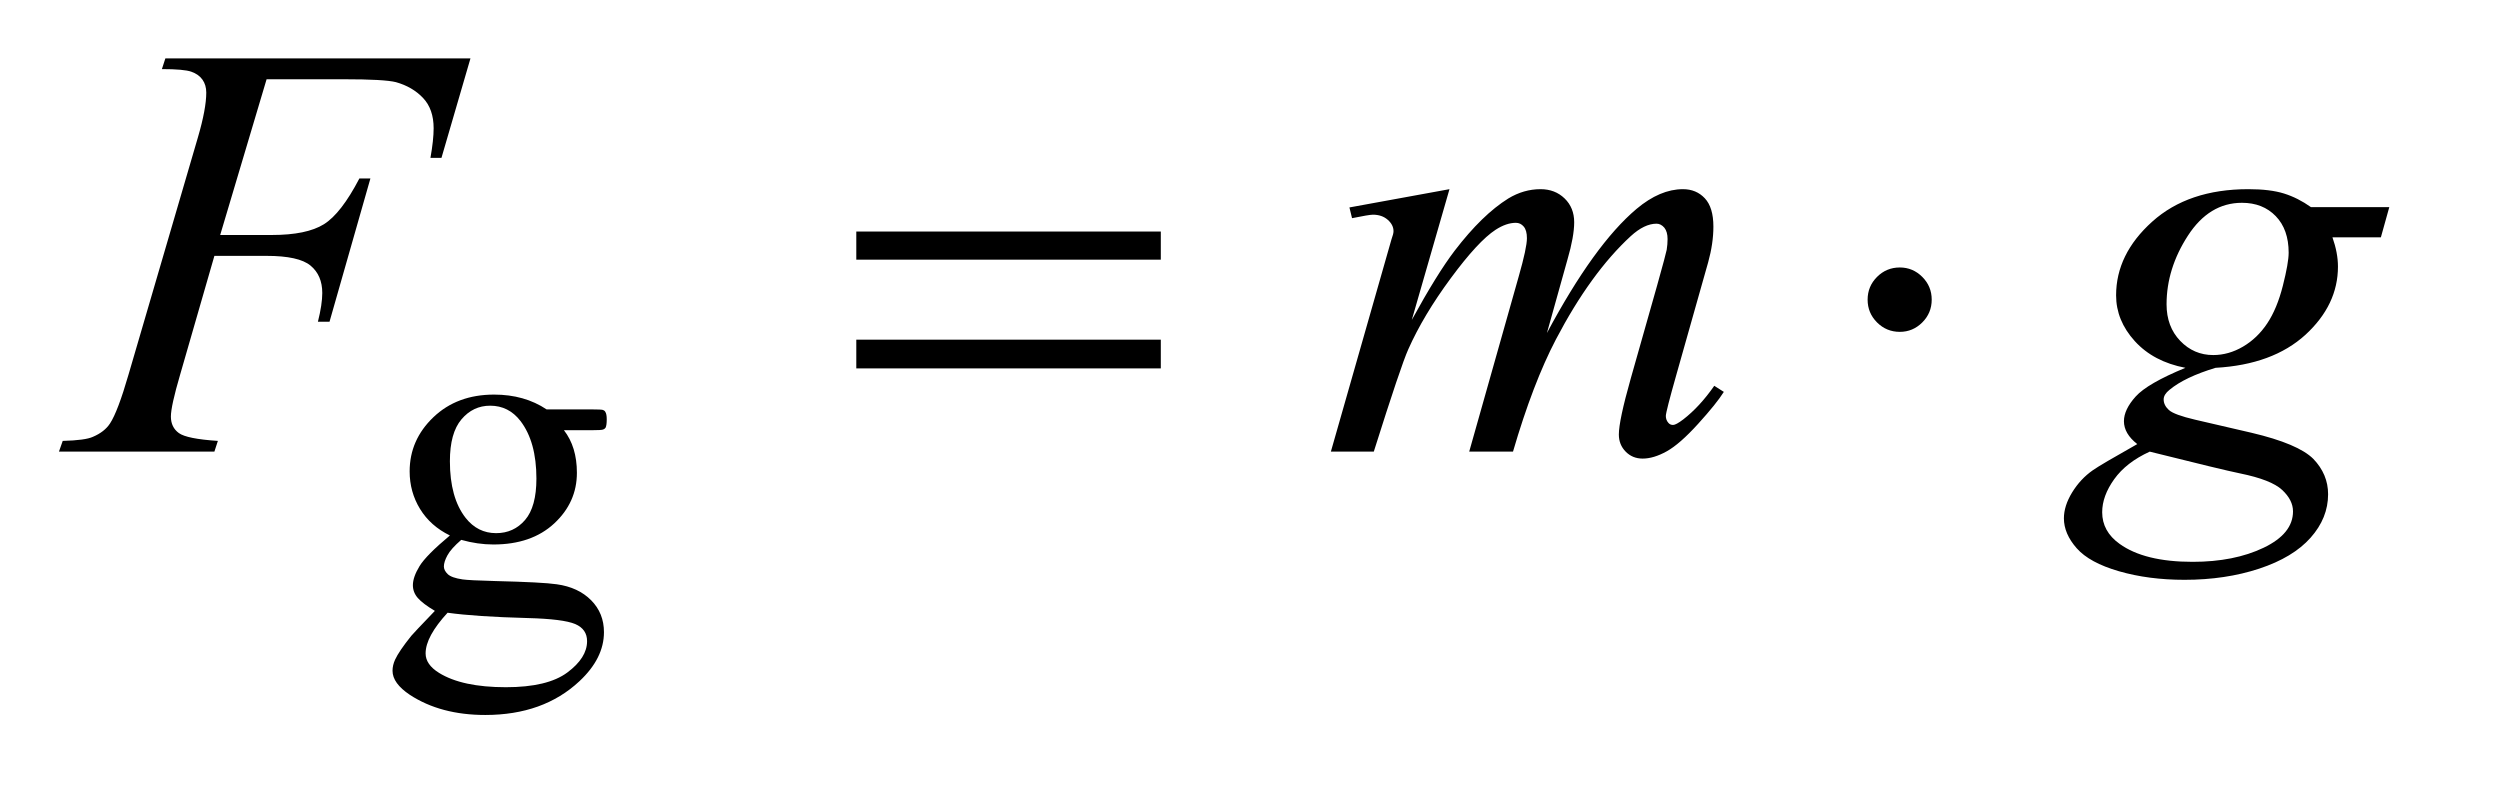 <?xml version="1.0" encoding="UTF-8"?>
<!DOCTYPE svg PUBLIC '-//W3C//DTD SVG 1.0//EN'
          'http://www.w3.org/TR/2001/REC-SVG-20010904/DTD/svg10.dtd'>
<svg stroke-dasharray="none" shape-rendering="auto" xmlns="http://www.w3.org/2000/svg" font-family="'Dialog'" text-rendering="auto" width="66" fill-opacity="1" color-interpolation="auto" color-rendering="auto" preserveAspectRatio="xMidYMid meet" font-size="12px" viewBox="0 0 66 21" fill="black" xmlns:xlink="http://www.w3.org/1999/xlink" stroke="black" image-rendering="auto" stroke-miterlimit="10" stroke-linecap="square" stroke-linejoin="miter" font-style="normal" stroke-width="1" height="21" stroke-dashoffset="0" font-weight="normal" stroke-opacity="1"
><!--Generated by the Batik Graphics2D SVG Generator--><defs id="genericDefs"
  /><g
  ><defs id="defs1"
    ><clipPath clipPathUnits="userSpaceOnUse" id="clipPath1"
      ><path d="M0.915 2.384 L42.213 2.384 L42.213 15.5 L0.915 15.5 L0.915 2.384 Z"
      /></clipPath
      ><clipPath clipPathUnits="userSpaceOnUse" id="clipPath2"
      ><path d="M29.239 76.176 L29.239 495.199 L1348.668 495.199 L1348.668 76.176 Z"
      /></clipPath
    ></defs
    ><g transform="scale(1.576,1.576) translate(-0.915,-2.384) matrix(0.031,0,0,0.031,0,0)"
    ><path d="M272.625 366.25 Q262.125 361.125 256.5 351.938 Q250.875 342.75 250.875 331.625 Q250.875 314.625 263.688 302.375 Q276.5 290.125 296.5 290.125 Q312.875 290.125 324.875 298.125 L349.125 298.125 Q354.5 298.125 355.375 298.438 Q356.25 298.75 356.625 299.5 Q357.375 300.625 357.375 303.5 Q357.375 306.75 356.75 308 Q356.375 308.625 355.438 309 Q354.5 309.375 349.125 309.375 L334.25 309.375 Q341.25 318.375 341.25 332.375 Q341.25 348.375 329 359.75 Q316.75 371.125 296.125 371.125 Q287.625 371.125 278.75 368.625 Q273.25 373.375 271.312 376.938 Q269.375 380.5 269.375 383 Q269.375 385.125 271.438 387.125 Q273.5 389.125 279.5 390 Q283 390.5 297 390.875 Q322.75 391.5 330.375 392.625 Q342 394.25 348.938 401.25 Q355.875 408.25 355.875 418.5 Q355.875 432.625 342.625 445 Q323.125 463.25 291.75 463.25 Q267.625 463.25 251 452.375 Q241.625 446.125 241.625 439.375 Q241.625 436.375 243 433.375 Q245.125 428.75 251.75 420.5 Q252.625 419.375 264.5 407 Q258 403.125 255.312 400.062 Q252.625 397 252.625 393.125 Q252.625 388.75 256.188 382.875 Q259.75 377 272.625 366.25 ZM294.375 296.125 Q285.125 296.125 278.875 303.5 Q272.625 310.875 272.625 326.125 Q272.625 345.875 281.125 356.75 Q287.625 365 297.625 365 Q307.125 365 313.25 357.875 Q319.375 350.75 319.375 335.5 Q319.375 315.625 310.75 304.375 Q304.375 296.125 294.375 296.125 ZM271.375 408 Q265.5 414.375 262.5 419.875 Q259.5 425.375 259.5 430 Q259.5 436 266.75 440.5 Q279.25 448.25 302.875 448.25 Q325.375 448.25 336.062 440.312 Q346.75 432.375 346.75 423.375 Q346.75 416.875 340.375 414.125 Q333.875 411.375 314.625 410.875 Q286.5 410.125 271.375 408 Z" stroke="none" clip-path="url(#clipPath2)"
    /></g
    ><g transform="matrix(0.049,0,0,0.049,-1.442,-3.757)"
    ><path d="M173.062 119.375 L148.062 203.281 L175.875 203.281 Q194.625 203.281 203.922 197.5 Q213.219 191.719 223.062 172.812 L229 172.812 L206.969 250 L200.719 250 Q203.062 240.625 203.062 234.531 Q203.062 225 196.734 219.766 Q190.406 214.531 173.062 214.531 L144.938 214.531 L126.5 278.438 Q121.5 295.469 121.5 301.094 Q121.5 306.875 125.797 310 Q130.094 313.125 146.812 314.219 L144.938 320 L61.188 320 L63.219 314.219 Q75.406 313.906 79.469 312.031 Q85.719 309.375 88.688 304.844 Q92.906 298.438 98.688 278.438 L136.031 150.781 Q140.562 135.312 140.562 126.562 Q140.562 122.5 138.531 119.609 Q136.5 116.719 132.516 115.312 Q128.531 113.906 116.656 113.906 L118.531 108.125 L282.906 108.125 L267.281 161.719 L261.344 161.719 Q263.062 152.031 263.062 145.781 Q263.062 135.469 257.359 129.453 Q251.656 123.438 242.75 120.938 Q236.5 119.375 214.781 119.375 L173.062 119.375 ZM810.375 178.594 L790.062 249.062 Q803.656 224.219 813.188 211.719 Q828.031 192.344 842.094 183.594 Q850.375 178.594 859.438 178.594 Q867.25 178.594 872.406 183.594 Q877.562 188.594 877.562 196.406 Q877.562 204.062 873.969 216.406 L862.875 256.094 Q888.344 208.438 911.156 189.219 Q923.812 178.594 936.156 178.594 Q943.344 178.594 947.953 183.516 Q952.562 188.438 952.562 198.75 Q952.562 207.812 949.75 217.969 L932.562 278.75 Q926.938 298.594 926.938 300.781 Q926.938 302.969 928.344 304.531 Q929.281 305.625 930.844 305.625 Q932.406 305.625 936.312 302.656 Q945.219 295.781 953.031 284.531 L958.188 287.812 Q954.281 294.062 944.359 305 Q934.438 315.938 927.406 319.844 Q920.375 323.75 914.438 323.75 Q908.969 323.75 905.297 320 Q901.625 316.25 901.625 310.781 Q901.625 303.281 908.031 280.625 L922.25 230.469 Q927.094 213.125 927.406 211.25 Q927.875 208.281 927.875 205.469 Q927.875 201.562 926.156 199.375 Q924.281 197.188 921.938 197.188 Q915.375 197.188 908.031 203.906 Q886.469 223.75 867.719 259.531 Q855.375 283.125 844.594 320 L821 320 L847.719 225.469 Q852.094 210.156 852.094 205 Q852.094 200.781 850.375 198.75 Q848.656 196.719 846.156 196.719 Q841 196.719 835.219 200.469 Q825.844 206.562 811.078 226.562 Q796.312 246.562 788.188 264.844 Q784.281 273.438 769.594 320 L746.469 320 L775.375 218.75 L779.125 205.625 Q780.219 202.656 780.219 201.25 Q780.219 197.812 777.094 195.078 Q773.969 192.344 769.125 192.344 Q767.094 192.344 757.875 194.219 L756.469 188.438 L810.375 178.594 ZM1316.719 188.281 L1312.188 204.531 L1286.094 204.531 Q1289.062 212.969 1289.062 220.312 Q1289.062 240.938 1271.562 257.031 Q1253.906 273.125 1223.125 274.844 Q1206.562 279.844 1198.281 286.719 Q1195.156 289.219 1195.156 291.875 Q1195.156 295 1197.969 297.578 Q1200.781 300.156 1212.188 302.812 L1242.5 309.844 Q1267.656 315.781 1275.781 323.906 Q1283.75 332.188 1283.75 342.969 Q1283.75 355.781 1274.297 366.406 Q1264.844 377.031 1246.641 383.047 Q1228.438 389.062 1206.406 389.062 Q1187.031 389.062 1171.094 384.453 Q1155.156 379.844 1148.281 372.031 Q1141.406 364.219 1141.406 355.938 Q1141.406 349.219 1145.859 341.953 Q1150.312 334.688 1157.031 330 Q1161.25 327.031 1180.938 315.938 Q1173.75 310.312 1173.75 303.594 Q1173.75 297.344 1180.078 290.312 Q1186.406 283.281 1206.875 274.844 Q1189.688 271.562 1179.609 260.469 Q1169.531 249.375 1169.531 235.781 Q1169.531 213.594 1188.984 196.094 Q1208.438 178.594 1240.781 178.594 Q1252.5 178.594 1260 180.938 Q1267.5 183.281 1274.531 188.281 L1316.719 188.281 ZM1262.5 212.812 Q1262.5 200.312 1255.547 193.125 Q1248.594 185.938 1237.344 185.938 Q1219.688 185.938 1208.203 203.672 Q1196.719 221.406 1196.719 240.625 Q1196.719 252.656 1204.062 260.312 Q1211.406 267.969 1221.875 267.969 Q1230.156 267.969 1237.891 263.438 Q1245.625 258.906 1250.938 250.938 Q1256.25 242.969 1259.375 230.625 Q1262.5 218.281 1262.5 212.812 ZM1187.656 320 Q1175 325.781 1168.516 334.844 Q1162.031 343.906 1162.031 352.656 Q1162.031 362.969 1171.406 369.688 Q1184.844 379.375 1210.781 379.375 Q1233.125 379.375 1248.984 371.797 Q1264.844 364.219 1264.844 352.188 Q1264.844 346.094 1258.984 340.625 Q1253.125 335.156 1236.25 331.719 Q1227.031 329.844 1187.656 320 Z" stroke="none" clip-path="url(#clipPath2)"
    /></g
    ><g transform="matrix(0.049,0,0,0.049,-1.442,-3.757)"
    ><path d="M490.781 201.406 L654.844 201.406 L654.844 216.562 L490.781 216.562 L490.781 201.406 ZM490.781 259.688 L654.844 259.688 L654.844 275.156 L490.781 275.156 L490.781 259.688 ZM1070.188 238.125 Q1070.188 245.312 1065.109 250.391 Q1060.031 255.469 1053 255.469 Q1045.812 255.469 1040.734 250.391 Q1035.656 245.312 1035.656 238.125 Q1035.656 230.938 1040.734 225.859 Q1045.812 220.781 1053 220.781 Q1060.031 220.781 1065.109 225.859 Q1070.188 230.938 1070.188 238.125 Z" stroke="none" clip-path="url(#clipPath2)"
    /></g
  ></g
></svg
>

